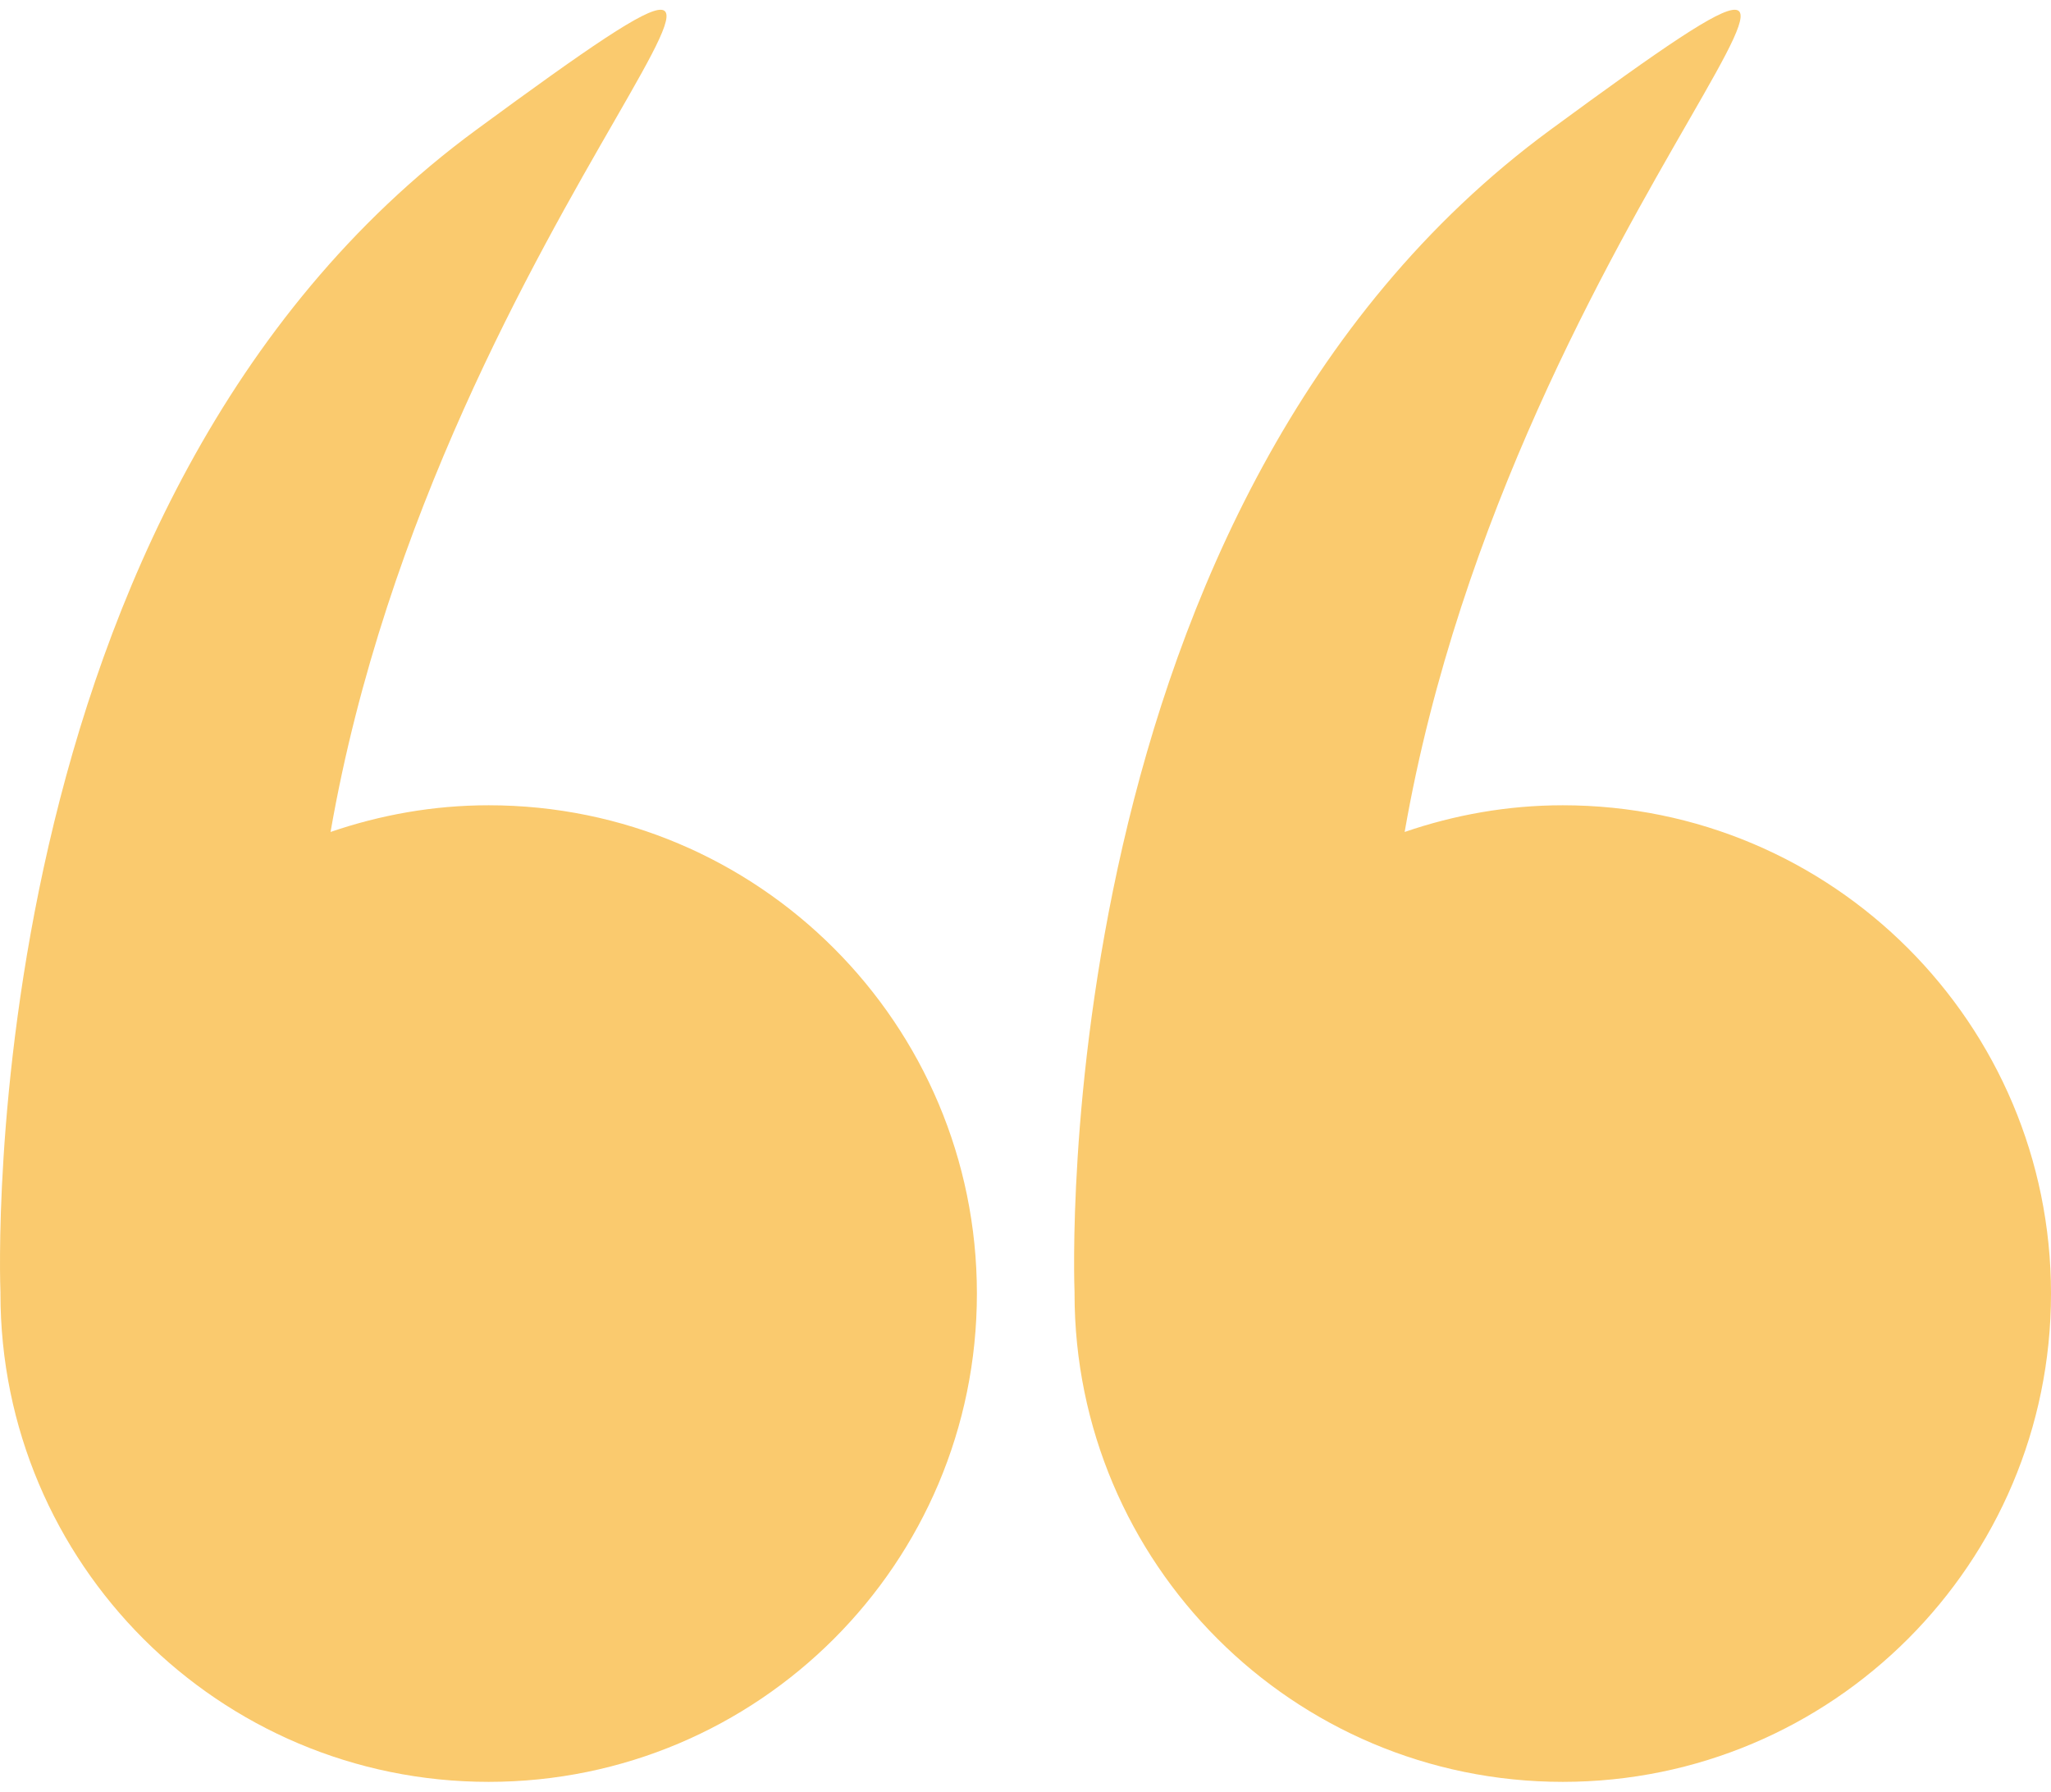 <svg width="79" height="69" viewBox="0 0 79 69" fill="none" xmlns="http://www.w3.org/2000/svg">
<path d="M0.017 49.819C0.017 60.205 8.436 68.624 18.822 68.624C29.209 68.624 37.628 60.205 37.628 49.819C37.628 39.432 29.209 31.013 18.822 31.013C16.688 31.013 14.645 31.385 12.732 32.041C16.964 7.769 35.891 -7.883 18.346 4.999C-1.11 19.284 -0.004 49.244 0.018 49.793C0.018 49.802 0.017 49.809 0.017 49.819Z" fill="#FACA6E"/>
<path d="M41.389 49.819C41.389 60.205 49.808 68.624 60.194 68.624C70.581 68.624 79 60.205 79 49.819C79 39.432 70.581 31.013 60.194 31.013C58.06 31.013 56.017 31.385 54.104 32.041C58.336 7.769 77.263 -7.883 59.718 4.999C40.262 19.284 41.368 49.244 41.39 49.793C41.39 49.802 41.389 49.809 41.389 49.819Z" fill="#FACA6E"/>
</svg>
